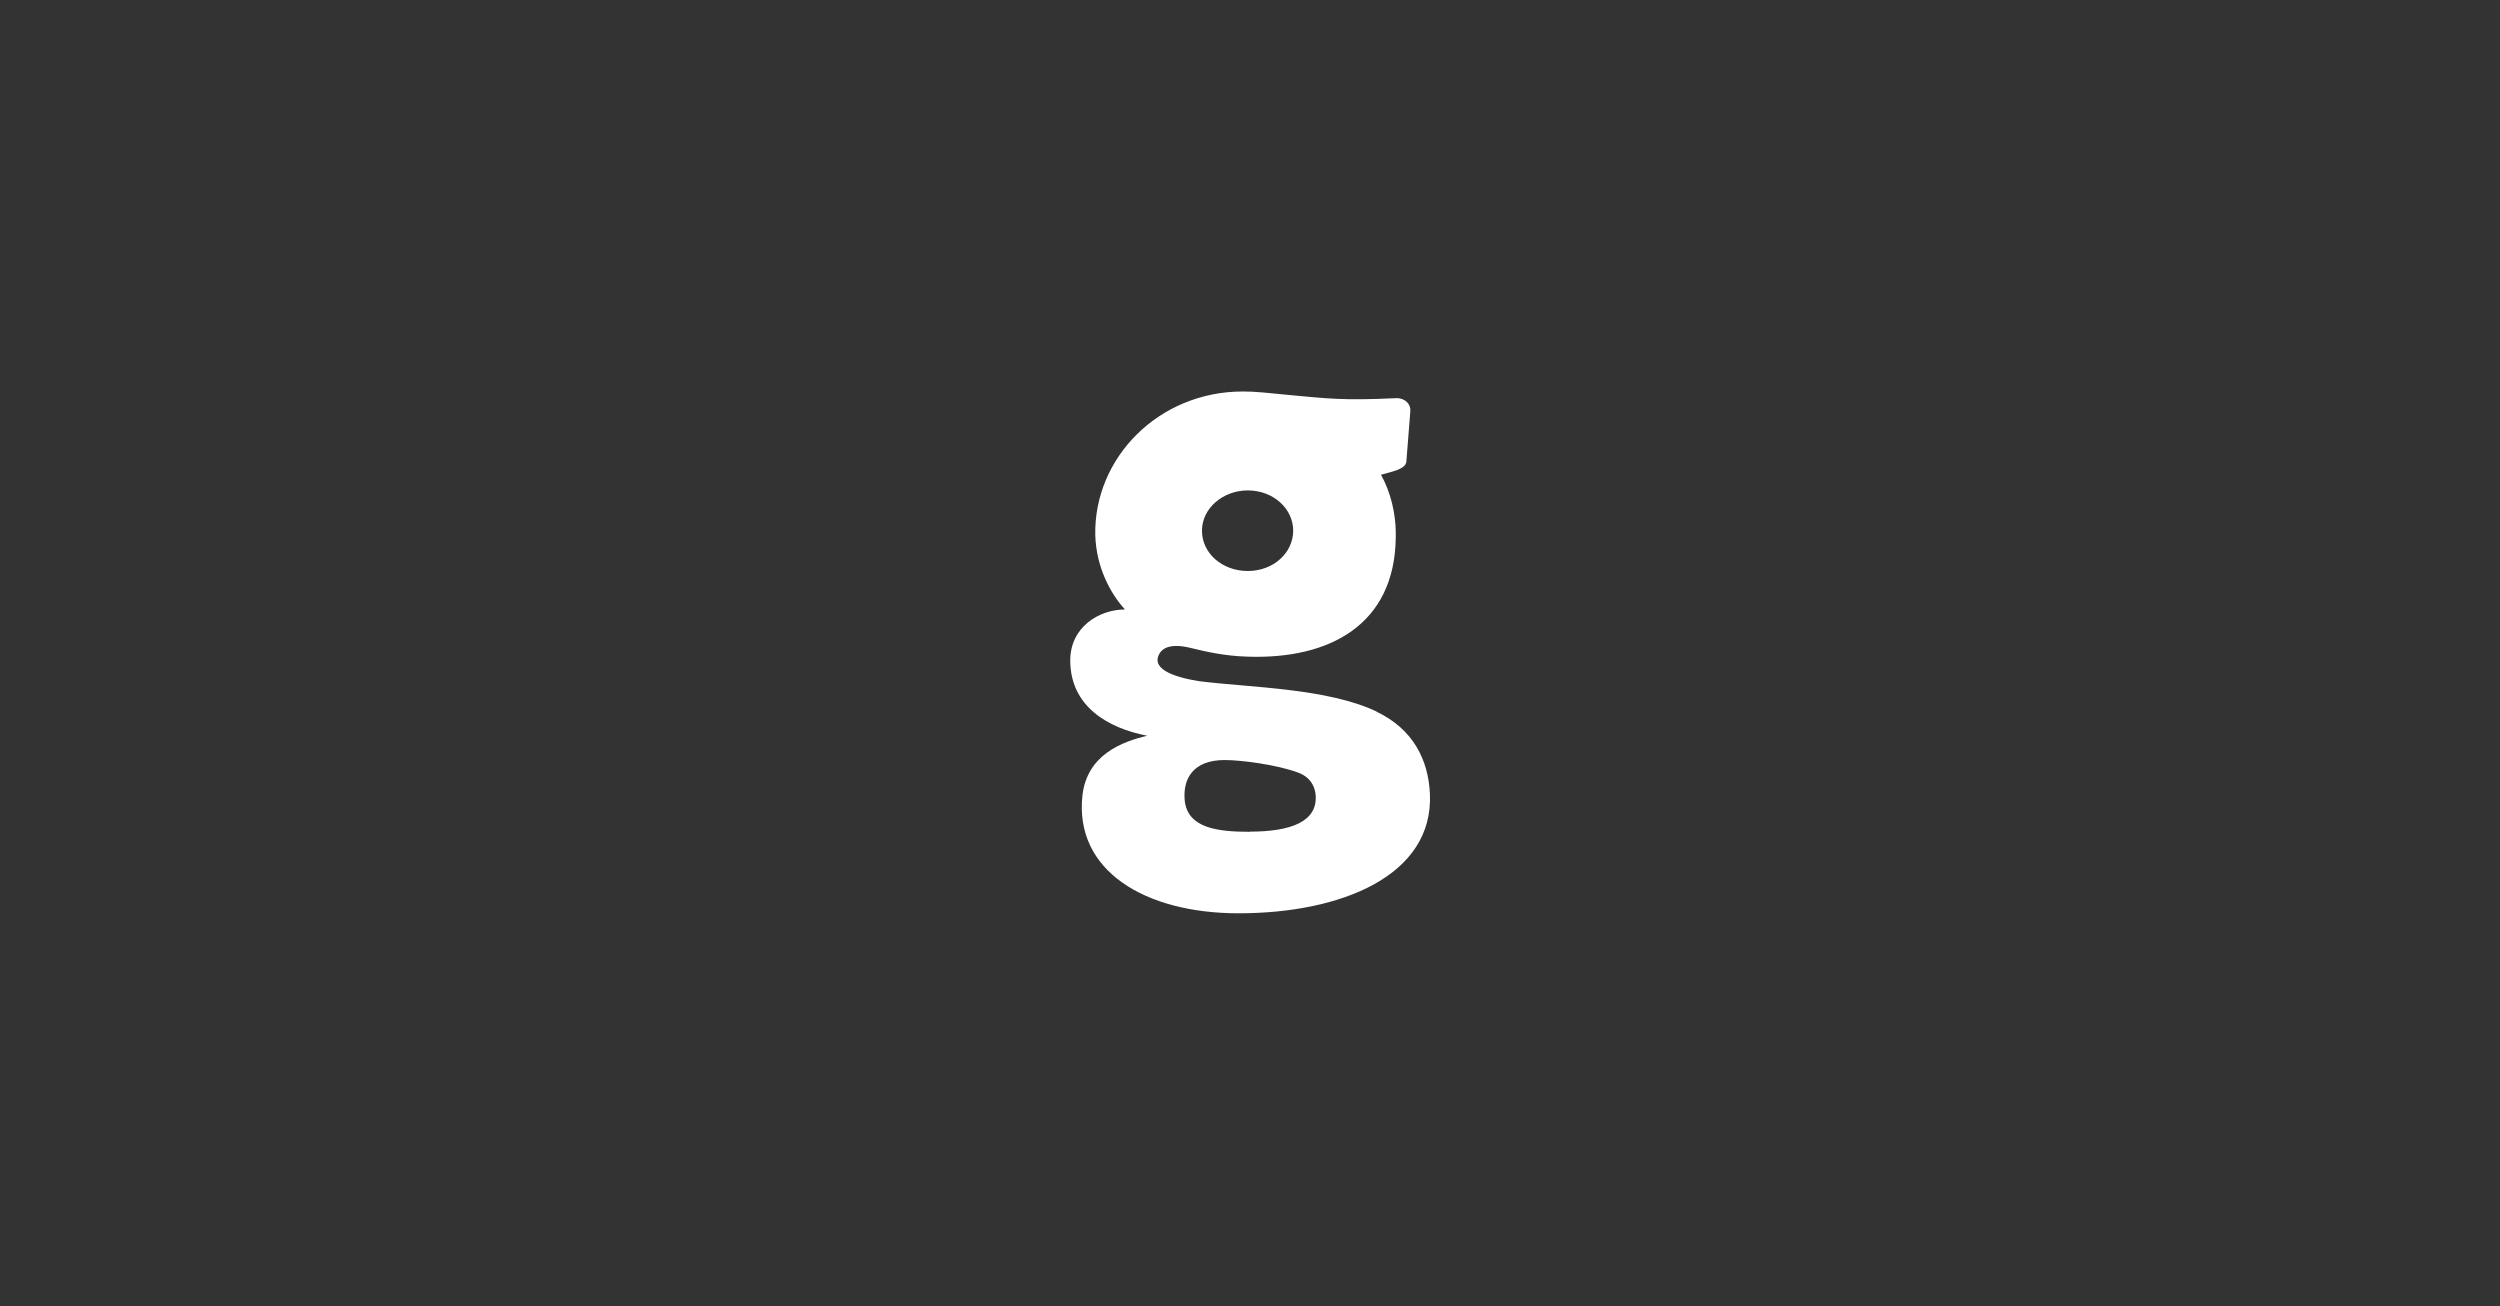 <svg xmlns="http://www.w3.org/2000/svg" xmlns:xlink="http://www.w3.org/1999/xlink" width="100%" zoomAndPan="magnify" viewBox="0 0 900 470.25" height="100%" preserveAspectRatio="none" version="1.0" fill="#000" data-color-group="1"><rect x="0" y="0" width="900" height="470.25" fill="#333333" stroke="none"/><defs><clipPath id="64eebf1dc2"><path d="M 385.293 140.852 L 514.836 140.852 L 514.836 328.801 L 385.293 328.801 Z M 385.293 140.852 " clip-rule="nonzero"/></clipPath></defs><g clip-path="url(#64eebf1dc2)"><path fill="#ffffff" d="M 450 299.449 C 438.344 299.449 427.461 298.156 426.488 288.055 C 425.777 280.152 429.727 273.613 440.867 273.613 C 446.762 273.613 459.457 275.23 467.359 278.145 C 472.605 280.09 473.512 284.363 473.645 286.371 C 474.289 295.824 464.641 299.387 450 299.387 M 449.223 176.547 C 458.422 176.547 465.547 183.152 465.547 191.051 C 465.547 198.953 458.484 205.559 449.223 205.559 C 439.961 205.559 432.707 199.145 432.707 191.051 C 432.707 182.957 440.285 176.547 449.223 176.547 M 495.535 256.129 C 477.723 247.711 449.938 247.516 431.863 245.25 C 421.5 243.633 415.543 240.652 416.902 236.445 C 417.809 233.594 420.789 231.328 428.691 233.27 C 434.457 234.695 440.996 236.121 448.707 236.379 C 478.824 237.547 502.012 224.723 502.465 193.773 C 502.727 184.512 500.328 176.613 497.156 170.914 C 500.328 169.941 506.094 169.035 506.289 166.188 L 507.711 148.121 C 507.973 145.27 505.574 143.328 502.855 143.328 C 483.098 144.301 476.816 143.328 465.742 142.355 C 455.637 141.387 452.203 140.934 447.41 140.934 C 417.16 140.934 393.777 164.762 394.297 192.605 C 394.621 204.004 399.609 213.52 404.984 219.414 C 395.656 219.414 385.293 225.762 385.293 237.738 C 385.293 254.316 398.895 262.152 413.016 264.871 C 403.949 267.008 391.449 271.672 389.699 286.176 C 386.59 313.566 412.367 328.785 445.855 328.785 C 482.969 328.785 516.004 315.184 514.773 285.918 C 514.254 273.613 508.75 262.477 495.535 256.195 " fill-opacity="1" fill-rule="evenodd" data-color-group="0"/></g></svg>